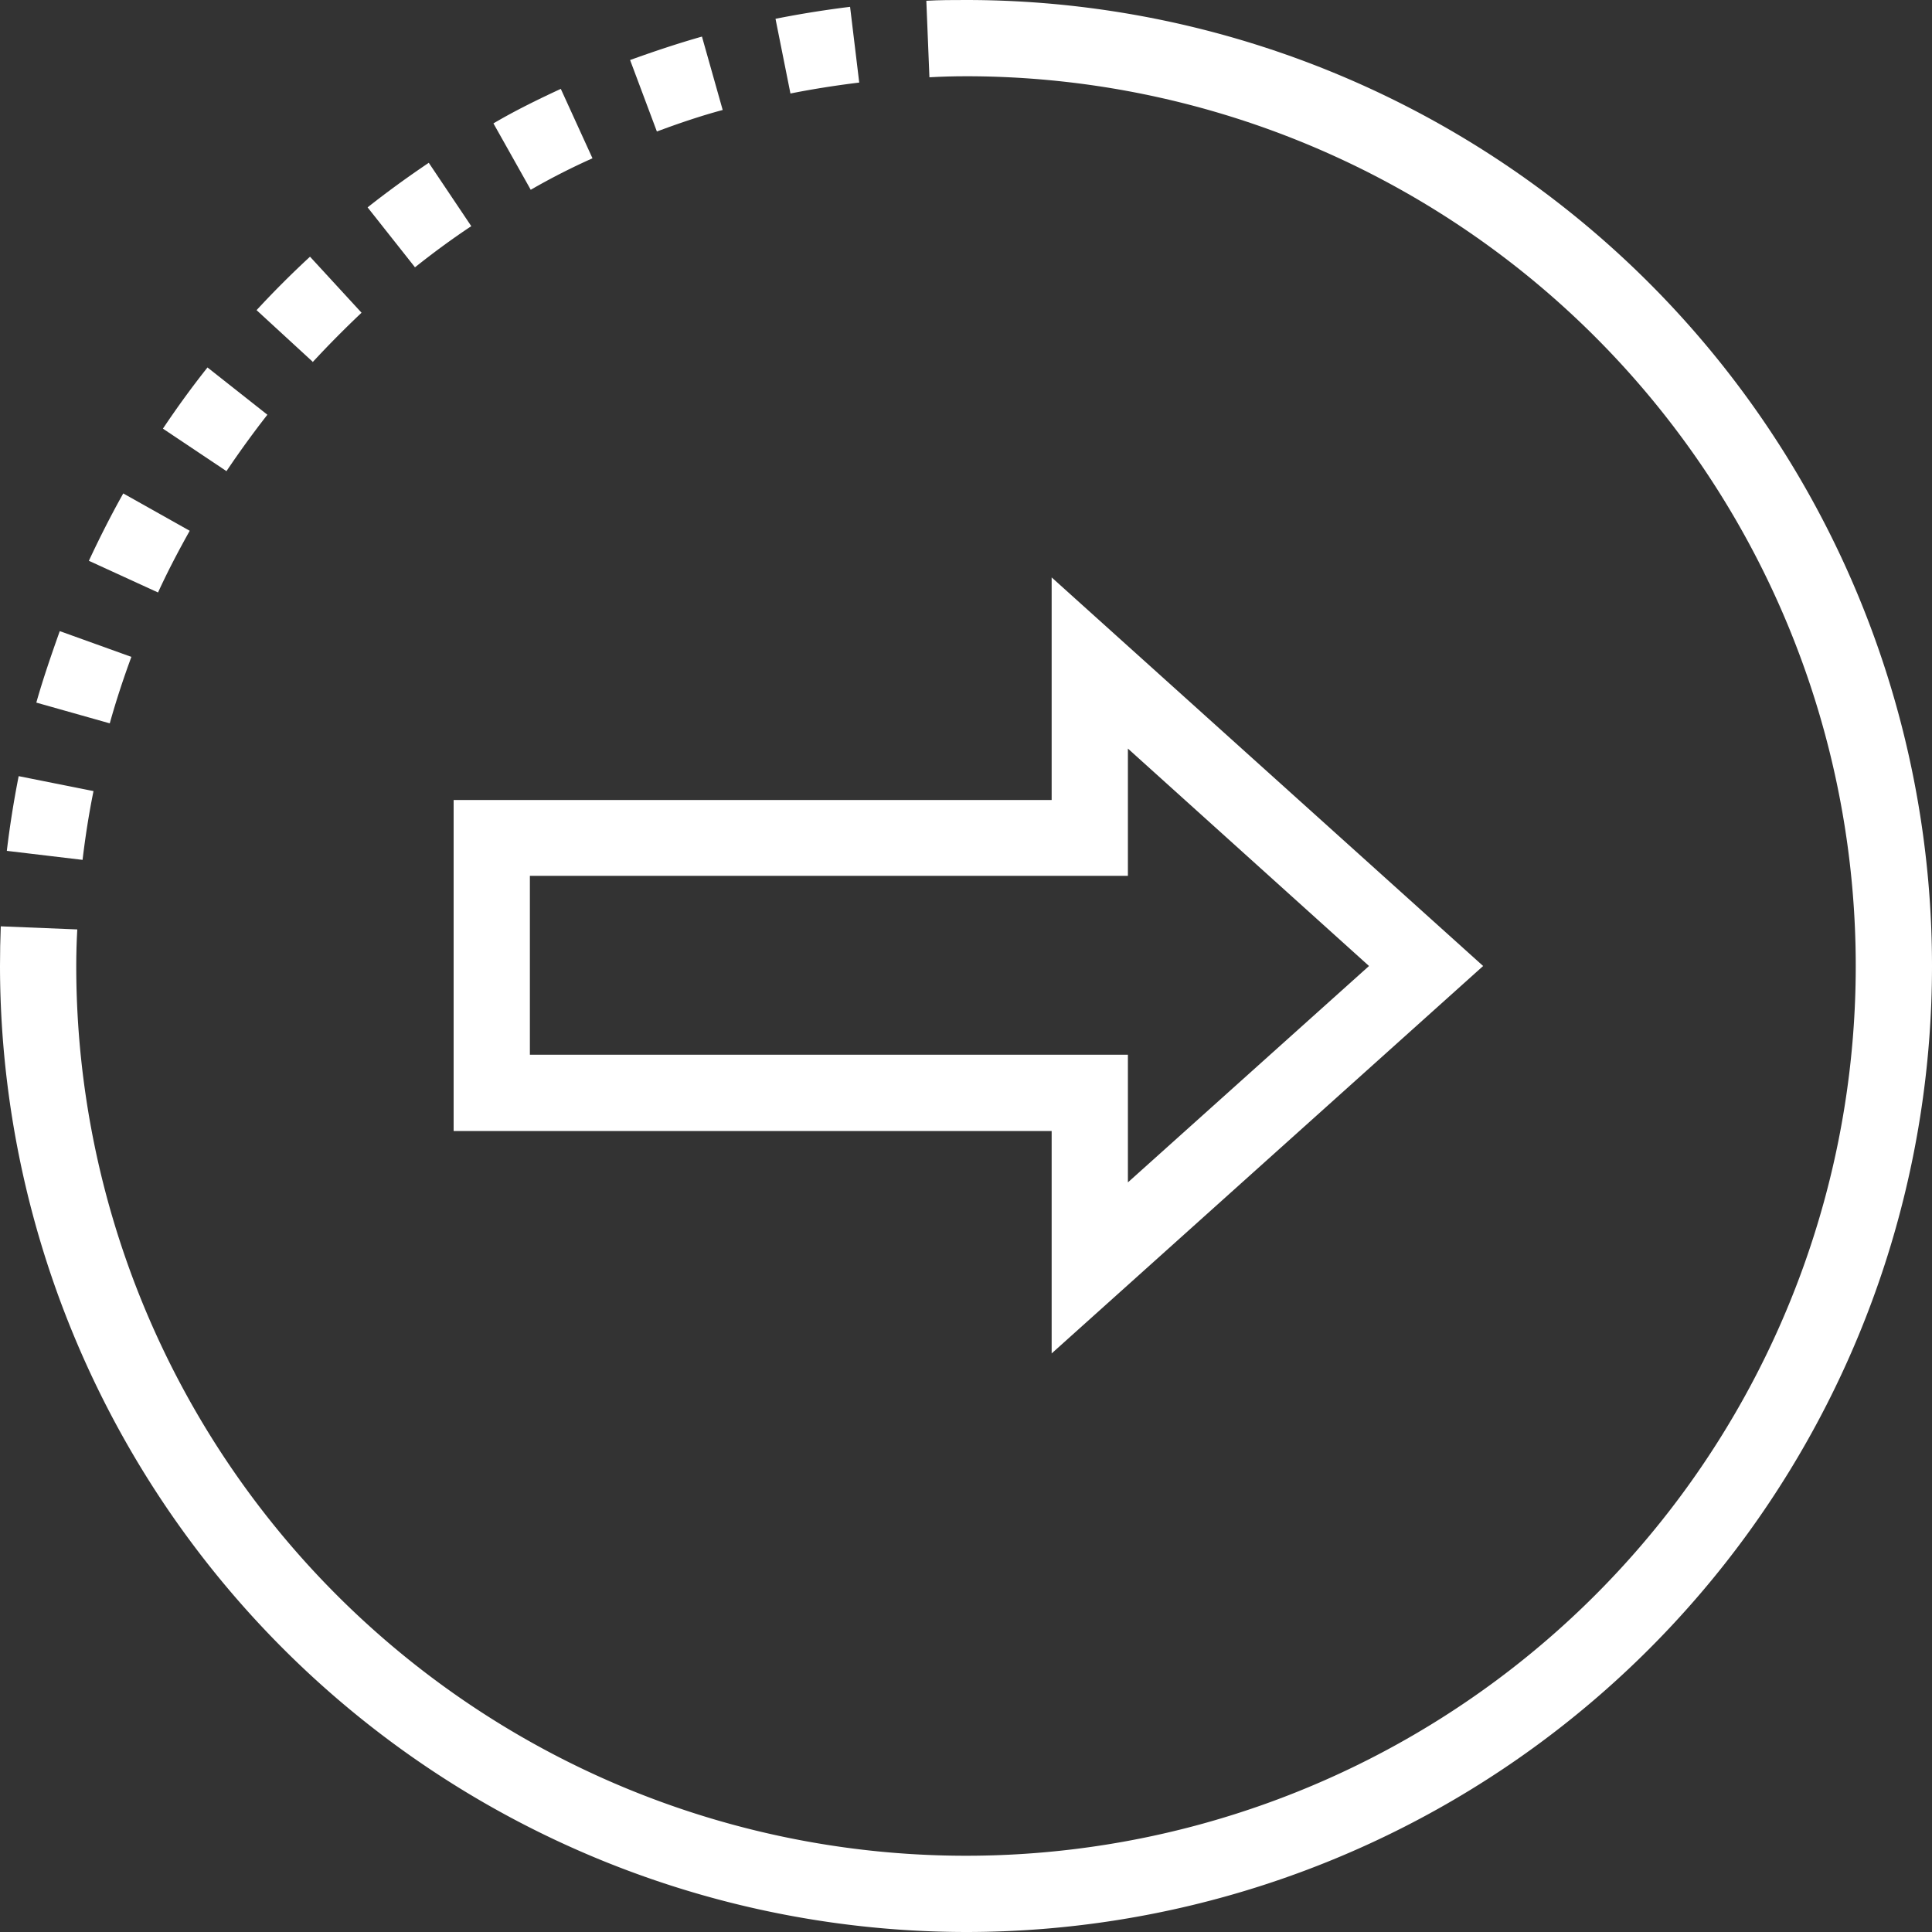 <svg id="Layer_3" data-name="Layer 3" xmlns="http://www.w3.org/2000/svg" viewBox="0 0 150 150"><rect x="0" y="0" width="150" height="150" fill="#333333" stroke="none"/><defs><style>.cls-1{fill:#fff;}</style></defs><title>running_buent_wh_icon</title><path class="cls-1" d="M75,150A75.08,75.08,0,0,1,0,75H5.92A69.08,69.08,0,1,0,75,5.92h0V0A75,75,0,0,1,75,150Z" transform="translate(0 0)"/><path class="cls-1" d="M5.92,75H0q0-1.55.06-3.08L6,72.16Q5.92,73.57,5.92,75Z" transform="translate(0 0)"/><path class="cls-1" d="M6.41,66.76l-5.88-.7c0.23-1.93.54-3.88,0.92-5.8l5.81,1.16C6.9,63.19,6.62,65,6.41,66.76Zm2.11-10.6-5.7-1.61C3.35,52.68,4,50.8,4.64,49l5.56,2C9.57,52.71,9,54.44,8.52,56.17h0ZM12.27,46L6.9,43.54C7.72,41.78,8.62,40,9.57,38.31l5.16,2.9C13.85,42.78,13,44.4,12.27,46Zm5.3-9.43-4.92-3.29c1.09-1.63,2.25-3.23,3.46-4.75l4.65,3.67c-1.12,1.43-2.19,2.91-3.19,4.4v0Zm6.7-8.49-4.35-4c1.33-1.44,2.72-2.83,4.15-4.15l4,4.35c-1.3,1.23-2.58,2.52-3.8,3.84v0Zm7.94-7.34L28.54,16.1c1.53-1.21,3.13-2.37,4.75-3.46l3.3,4.92c-1.51,1-3,2.1-4.39,3.21v0Zm9-6-2.9-5.16c1.7-1,3.46-1.86,5.23-2.68L46,12.29a52,52,0,0,0-4.82,2.46h0ZM51,10.21L48.92,4.66C50.75,4,52.63,3.37,54.5,2.84l1.61,5.7C54.39,9,52.66,9.59,51,10.21ZM61.37,7.26l-1.16-5.8C62.11,1.08,64.06.77,66,.53l0.71,5.88C64.92,6.63,63.12,6.91,61.37,7.26Z" transform="translate(0 0)"/><path class="cls-1" d="M72.16,6L71.92,0.06C72.94,0,74,0,75,0V5.92Q73.57,5.92,72.16,6Z" transform="translate(0 0)"/><path class="cls-1" d="M81.65,105.08V87.81H35.22V62.11H81.65V44.83L115.15,75ZM41.14,81.89H87.57V91.8L106.29,75,87.57,58.12V68H41.14V81.89Z" transform="translate(0 0)"/></svg>